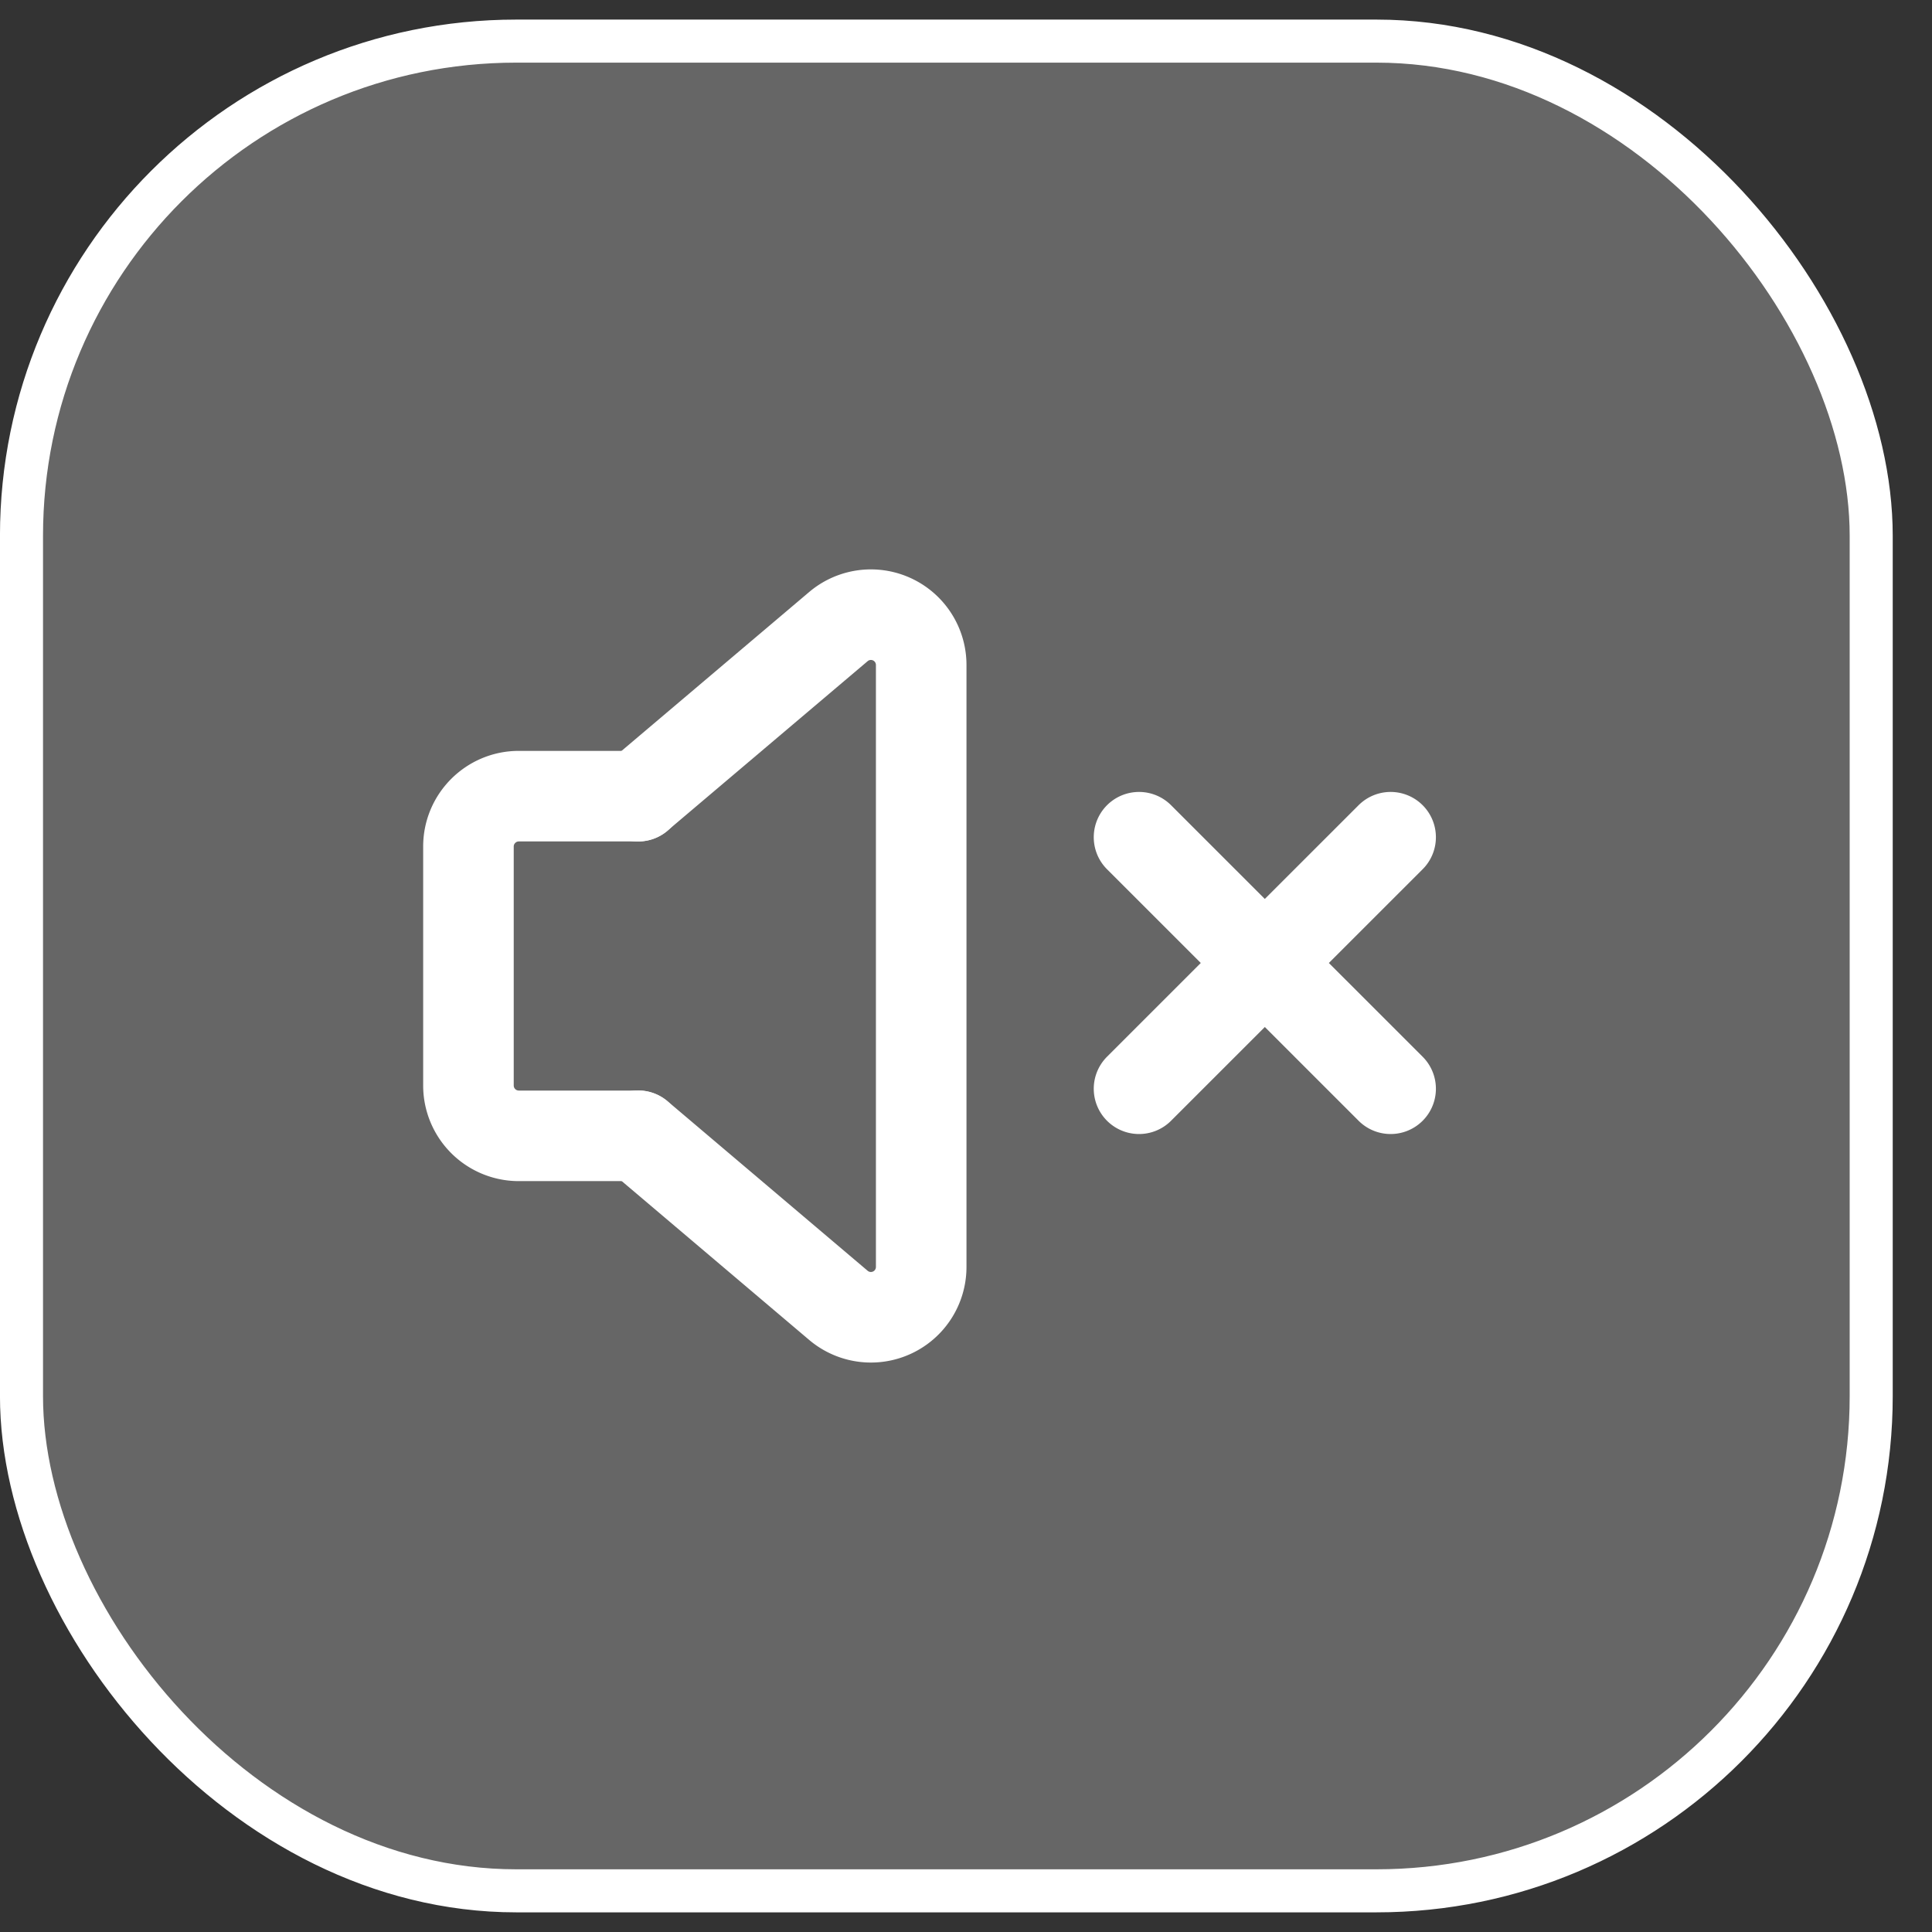 <svg width="32" height="32" fill="none" xmlns="http://www.w3.org/2000/svg"><rect width="100%" height="100%" fill="#333333" stroke="none"/><rect x=".356" y=".681" width="30.637" height="30.637" rx="8.194" fill="#F7F7F8" fill-opacity=".26"/><path d="m10.57 13.187 3.317-2.809a.833.833 0 0 1 1.371.636v9.97a.833.833 0 0 1-1.371.637l-3.316-2.81" stroke="#fff" stroke-width="1.5" stroke-linecap="round" stroke-linejoin="round"/><path d="M10.57 18.813H8.593a.834.834 0 0 1-.834-.834v-3.958c0-.46.374-.834.834-.834h1.979M23.033 13.867l-4.167 4.166M23.033 18.033l-4.167-4.166" stroke="#fff" stroke-width="1.5" stroke-linecap="round" stroke-linejoin="round"/><rect x=".356" y=".681" width="30.637" height="30.637" rx="8.194" stroke="#fff" stroke-width=".713"/></svg>